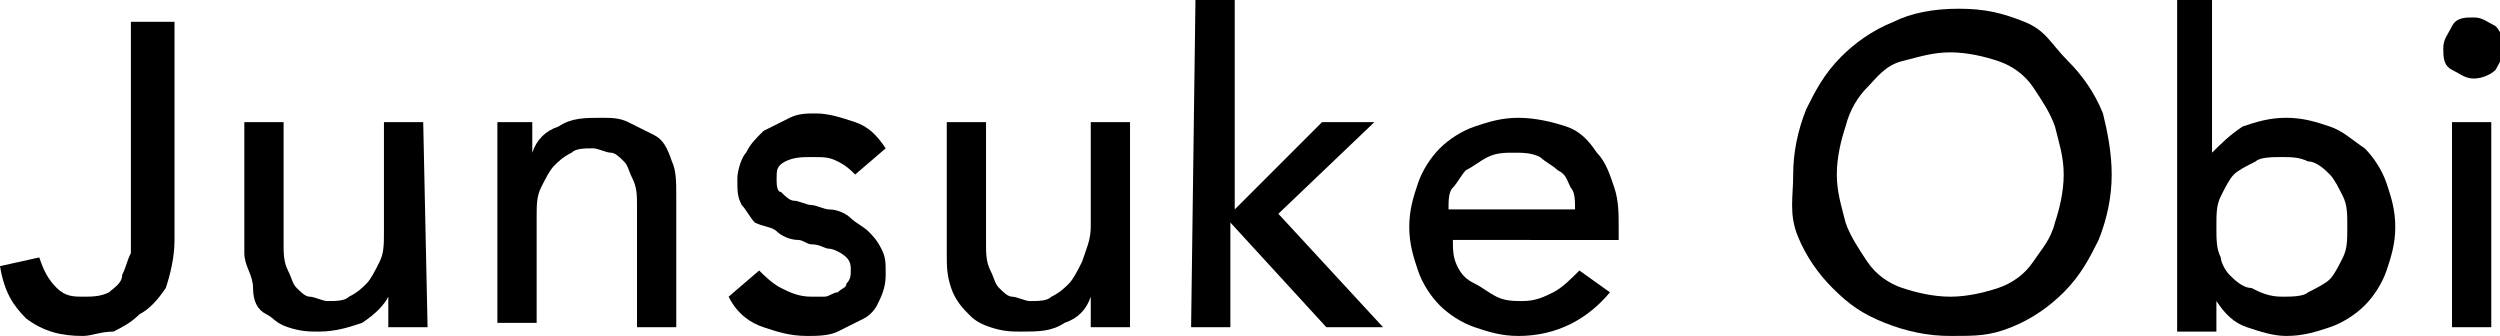<?xml version="1.0" encoding="utf-8"?>
<!-- Generator: Adobe Illustrator 24.0.1, SVG Export Plug-In . SVG Version: 6.00 Build 0)  -->
<svg version="1.1" id="レイヤー_1" xmlns="http://www.w3.org/2000/svg" xmlns:xlink="http://www.w3.org/1999/xlink" x="0px"
	 y="0px" viewBox="0 0 57.3 7.7" style="enable-background:new 0 0 57.3 7.7;" xml:space="preserve">
<g>
	<path d="M3,0.5h1v5c0,0.4-0.1,0.8-0.2,1.1C3.6,6.9,3.4,7.1,3.2,7.2C3,7.4,2.8,7.5,2.6,7.6C2.3,7.6,2.1,7.7,1.9,7.7
		C1.4,7.7,1,7.6,0.6,7.3C0.3,7,0.1,6.7,0,6.1l0.9-0.2C1,6.2,1.1,6.4,1.3,6.6c0.2,0.2,0.4,0.2,0.6,0.2c0.2,0,0.4,0,0.6-0.1
		c0.1-0.1,0.3-0.2,0.3-0.4C2.9,6.1,2.9,6,3,5.8c0-0.2,0-0.4,0-0.6V0.5z"/>
	<path d="M9.8,7.5H8.9V6.8h0C8.8,7,8.6,7.2,8.3,7.4C8,7.5,7.7,7.6,7.3,7.6c-0.2,0-0.4,0-0.7-0.1S6.3,7.3,6.1,7.2S5.8,6.9,5.8,6.6
		S5.6,6.1,5.6,5.8v-3h0.9v2.8c0,0.2,0,0.4,0.1,0.6s0.1,0.3,0.2,0.4c0.1,0.1,0.2,0.2,0.3,0.2c0.1,0,0.3,0.1,0.4,0.1
		c0.2,0,0.4,0,0.5-0.1c0.2-0.1,0.3-0.2,0.4-0.3c0.1-0.1,0.2-0.3,0.3-0.5c0.1-0.2,0.1-0.4,0.1-0.7V2.8h0.9L9.8,7.5L9.8,7.5z"/>
	<path d="M11.3,2.8h0.9v0.7h0c0.1-0.3,0.3-0.5,0.6-0.6c0.3-0.2,0.6-0.2,1-0.2c0.2,0,0.4,0,0.6,0.1C14.6,2.9,14.8,3,15,3.1
		c0.2,0.1,0.3,0.3,0.4,0.6c0.1,0.2,0.1,0.5,0.1,0.8v3h-0.9V4.7c0-0.2,0-0.4-0.1-0.6c-0.1-0.2-0.1-0.3-0.2-0.4
		c-0.1-0.1-0.2-0.2-0.3-0.2s-0.3-0.1-0.4-0.1c-0.2,0-0.4,0-0.5,0.1c-0.2,0.1-0.3,0.2-0.4,0.3c-0.1,0.1-0.2,0.3-0.3,0.5
		c-0.1,0.2-0.1,0.4-0.1,0.7v2.4h-0.9V2.8z"/>
	<path d="M19.6,4c-0.1-0.1-0.2-0.2-0.4-0.3c-0.2-0.1-0.3-0.1-0.6-0.1c-0.2,0-0.4,0-0.6,0.1c-0.2,0.1-0.2,0.2-0.2,0.4
		c0,0.1,0,0.3,0.1,0.3c0.1,0.1,0.2,0.2,0.3,0.2s0.3,0.1,0.4,0.1c0.1,0,0.3,0.1,0.4,0.1c0.2,0,0.4,0.1,0.5,0.2s0.3,0.2,0.4,0.3
		s0.2,0.2,0.3,0.4c0.1,0.2,0.1,0.3,0.1,0.6c0,0.3-0.1,0.5-0.2,0.7C20.1,7,20,7.2,19.8,7.3c-0.2,0.1-0.4,0.2-0.6,0.3
		c-0.2,0.1-0.5,0.1-0.7,0.1c-0.4,0-0.7-0.1-1-0.2s-0.6-0.3-0.8-0.7l0.7-0.6c0.1,0.1,0.3,0.3,0.5,0.4s0.4,0.2,0.7,0.2
		c0.1,0,0.2,0,0.3,0c0.1,0,0.2-0.1,0.3-0.1c0.1-0.1,0.2-0.1,0.2-0.2c0.1-0.1,0.1-0.2,0.1-0.3c0-0.1,0-0.2-0.1-0.3S19.1,5.7,19,5.7
		c-0.1,0-0.2-0.1-0.4-0.1c-0.1,0-0.2-0.1-0.3-0.1c-0.2,0-0.4-0.1-0.5-0.2s-0.3-0.1-0.5-0.2C17.2,5,17.1,4.8,17,4.7
		c-0.1-0.2-0.1-0.3-0.1-0.6c0-0.2,0.1-0.5,0.2-0.6c0.1-0.2,0.2-0.3,0.4-0.5c0.2-0.1,0.4-0.2,0.6-0.3s0.4-0.1,0.6-0.1
		c0.3,0,0.6,0.1,0.9,0.2s0.5,0.3,0.7,0.6L19.6,4z"/>
	<path d="M25.9,7.5H25V6.8h0c-0.1,0.3-0.3,0.5-0.6,0.6c-0.3,0.2-0.6,0.2-1,0.2c-0.2,0-0.4,0-0.7-0.1s-0.4-0.2-0.5-0.3
		s-0.3-0.3-0.4-0.6s-0.1-0.5-0.1-0.8v-3h0.9v2.8c0,0.2,0,0.4,0.1,0.6s0.1,0.3,0.2,0.4c0.1,0.1,0.2,0.2,0.3,0.2
		c0.1,0,0.3,0.1,0.4,0.1c0.2,0,0.4,0,0.5-0.1c0.2-0.1,0.3-0.2,0.4-0.3c0.1-0.1,0.2-0.3,0.3-0.5C24.9,5.7,25,5.5,25,5.2V2.8h0.9
		C25.9,2.8,25.9,7.5,25.9,7.5z"/>
	<path d="M27.4,0h0.9v4.8l2-2h1.2l-2.2,2.1l2.4,2.6h-1.3l-2.2-2.4v2.4h-0.9L27.4,0L27.4,0z"/>
	<path d="M33.3,5.5c0,0.2,0,0.4,0.1,0.6c0.1,0.2,0.2,0.3,0.4,0.4s0.3,0.2,0.5,0.3c0.2,0.1,0.4,0.1,0.6,0.1c0.3,0,0.5-0.1,0.7-0.2
		s0.4-0.3,0.6-0.5l0.7,0.5c-0.5,0.6-1.2,1-2.1,1c-0.4,0-0.7-0.1-1-0.2c-0.3-0.1-0.6-0.3-0.8-0.5c-0.2-0.2-0.4-0.5-0.5-0.8
		s-0.2-0.6-0.2-1s0.1-0.7,0.2-1c0.1-0.3,0.3-0.6,0.5-0.8s0.5-0.4,0.8-0.5c0.3-0.1,0.6-0.2,1-0.2c0.4,0,0.8,0.1,1.1,0.2
		c0.3,0.1,0.5,0.3,0.7,0.6c0.2,0.2,0.3,0.5,0.4,0.8s0.1,0.6,0.1,0.9v0.3L33.3,5.5L33.3,5.5z M36.1,4.8c0-0.2,0-0.4-0.1-0.5
		c-0.1-0.2-0.1-0.3-0.3-0.4c-0.1-0.1-0.3-0.2-0.4-0.3c-0.2-0.1-0.4-0.1-0.6-0.1c-0.2,0-0.4,0-0.6,0.1c-0.2,0.1-0.3,0.2-0.5,0.3
		c-0.1,0.1-0.2,0.3-0.3,0.4s-0.1,0.3-0.1,0.5L36.1,4.8L36.1,4.8z"/>
	<path d="M44.7,7.7c-0.5,0-1-0.1-1.5-0.3s-0.8-0.4-1.2-0.8c-0.3-0.3-0.6-0.7-0.8-1.2S41.1,4.5,41.1,4s0.1-1,0.3-1.5
		c0.2-0.4,0.4-0.8,0.8-1.2c0.3-0.3,0.7-0.6,1.2-0.8c0.4-0.2,0.9-0.3,1.5-0.3s1,0.1,1.5,0.3S47,1,47.4,1.4c0.3,0.3,0.6,0.7,0.8,1.2
		C48.3,3,48.4,3.5,48.4,4s-0.1,1-0.3,1.5c-0.2,0.4-0.4,0.8-0.8,1.2c-0.3,0.3-0.7,0.6-1.2,0.8S45.3,7.7,44.7,7.7z M44.7,6.8
		c0.4,0,0.8-0.1,1.1-0.2s0.6-0.3,0.8-0.6c0.2-0.3,0.4-0.5,0.5-0.9c0.1-0.3,0.2-0.7,0.2-1.1c0-0.4-0.1-0.7-0.2-1.1
		c-0.1-0.3-0.3-0.6-0.5-0.9s-0.5-0.5-0.8-0.6c-0.3-0.1-0.7-0.2-1.1-0.2S44,1.3,43.6,1.4S43,1.8,42.8,2s-0.4,0.5-0.5,0.9
		c-0.1,0.3-0.2,0.7-0.2,1.1c0,0.4,0.1,0.7,0.2,1.1c0.1,0.3,0.3,0.6,0.5,0.9c0.2,0.3,0.5,0.5,0.8,0.6S44.3,6.8,44.7,6.8z"/>
	<path d="M49.8,0h0.9v3.5h0c0.2-0.2,0.4-0.4,0.7-0.6c0.3-0.1,0.6-0.2,1-0.2c0.4,0,0.7,0.1,1,0.2c0.3,0.1,0.5,0.3,0.8,0.5
		c0.2,0.2,0.4,0.5,0.5,0.8c0.1,0.3,0.2,0.6,0.2,1s-0.1,0.7-0.2,1c-0.1,0.3-0.3,0.6-0.5,0.8c-0.2,0.2-0.5,0.4-0.8,0.5
		c-0.3,0.1-0.6,0.2-1,0.2c-0.3,0-0.6-0.1-0.9-0.2c-0.3-0.1-0.5-0.3-0.7-0.6h0v0.7h-0.9V0z M52.3,6.8c0.2,0,0.5,0,0.6-0.1
		c0.2-0.1,0.4-0.2,0.5-0.3c0.1-0.1,0.2-0.3,0.3-0.5c0.1-0.2,0.1-0.4,0.1-0.7s0-0.5-0.1-0.7c-0.1-0.2-0.2-0.4-0.3-0.5
		c-0.1-0.1-0.3-0.3-0.5-0.3c-0.2-0.1-0.4-0.1-0.6-0.1s-0.5,0-0.6,0.1c-0.2,0.1-0.4,0.2-0.5,0.3c-0.1,0.1-0.2,0.3-0.3,0.5
		c-0.1,0.2-0.1,0.4-0.1,0.7s0,0.5,0.1,0.7C50.9,6,51,6.2,51.1,6.3c0.1,0.1,0.3,0.3,0.5,0.3C51.8,6.7,52,6.8,52.3,6.8z"/>
	<path d="M56,1.1c0-0.2,0.1-0.3,0.2-0.5s0.3-0.2,0.5-0.2s0.3,0.1,0.5,0.2c0.1,0.1,0.2,0.3,0.2,0.5s-0.1,0.3-0.2,0.5
		c-0.1,0.1-0.3,0.2-0.5,0.2s-0.3-0.1-0.5-0.2S56,1.3,56,1.1z M56.2,2.8h0.9v4.7h-0.9V2.8z"/>
</g>
</svg>
